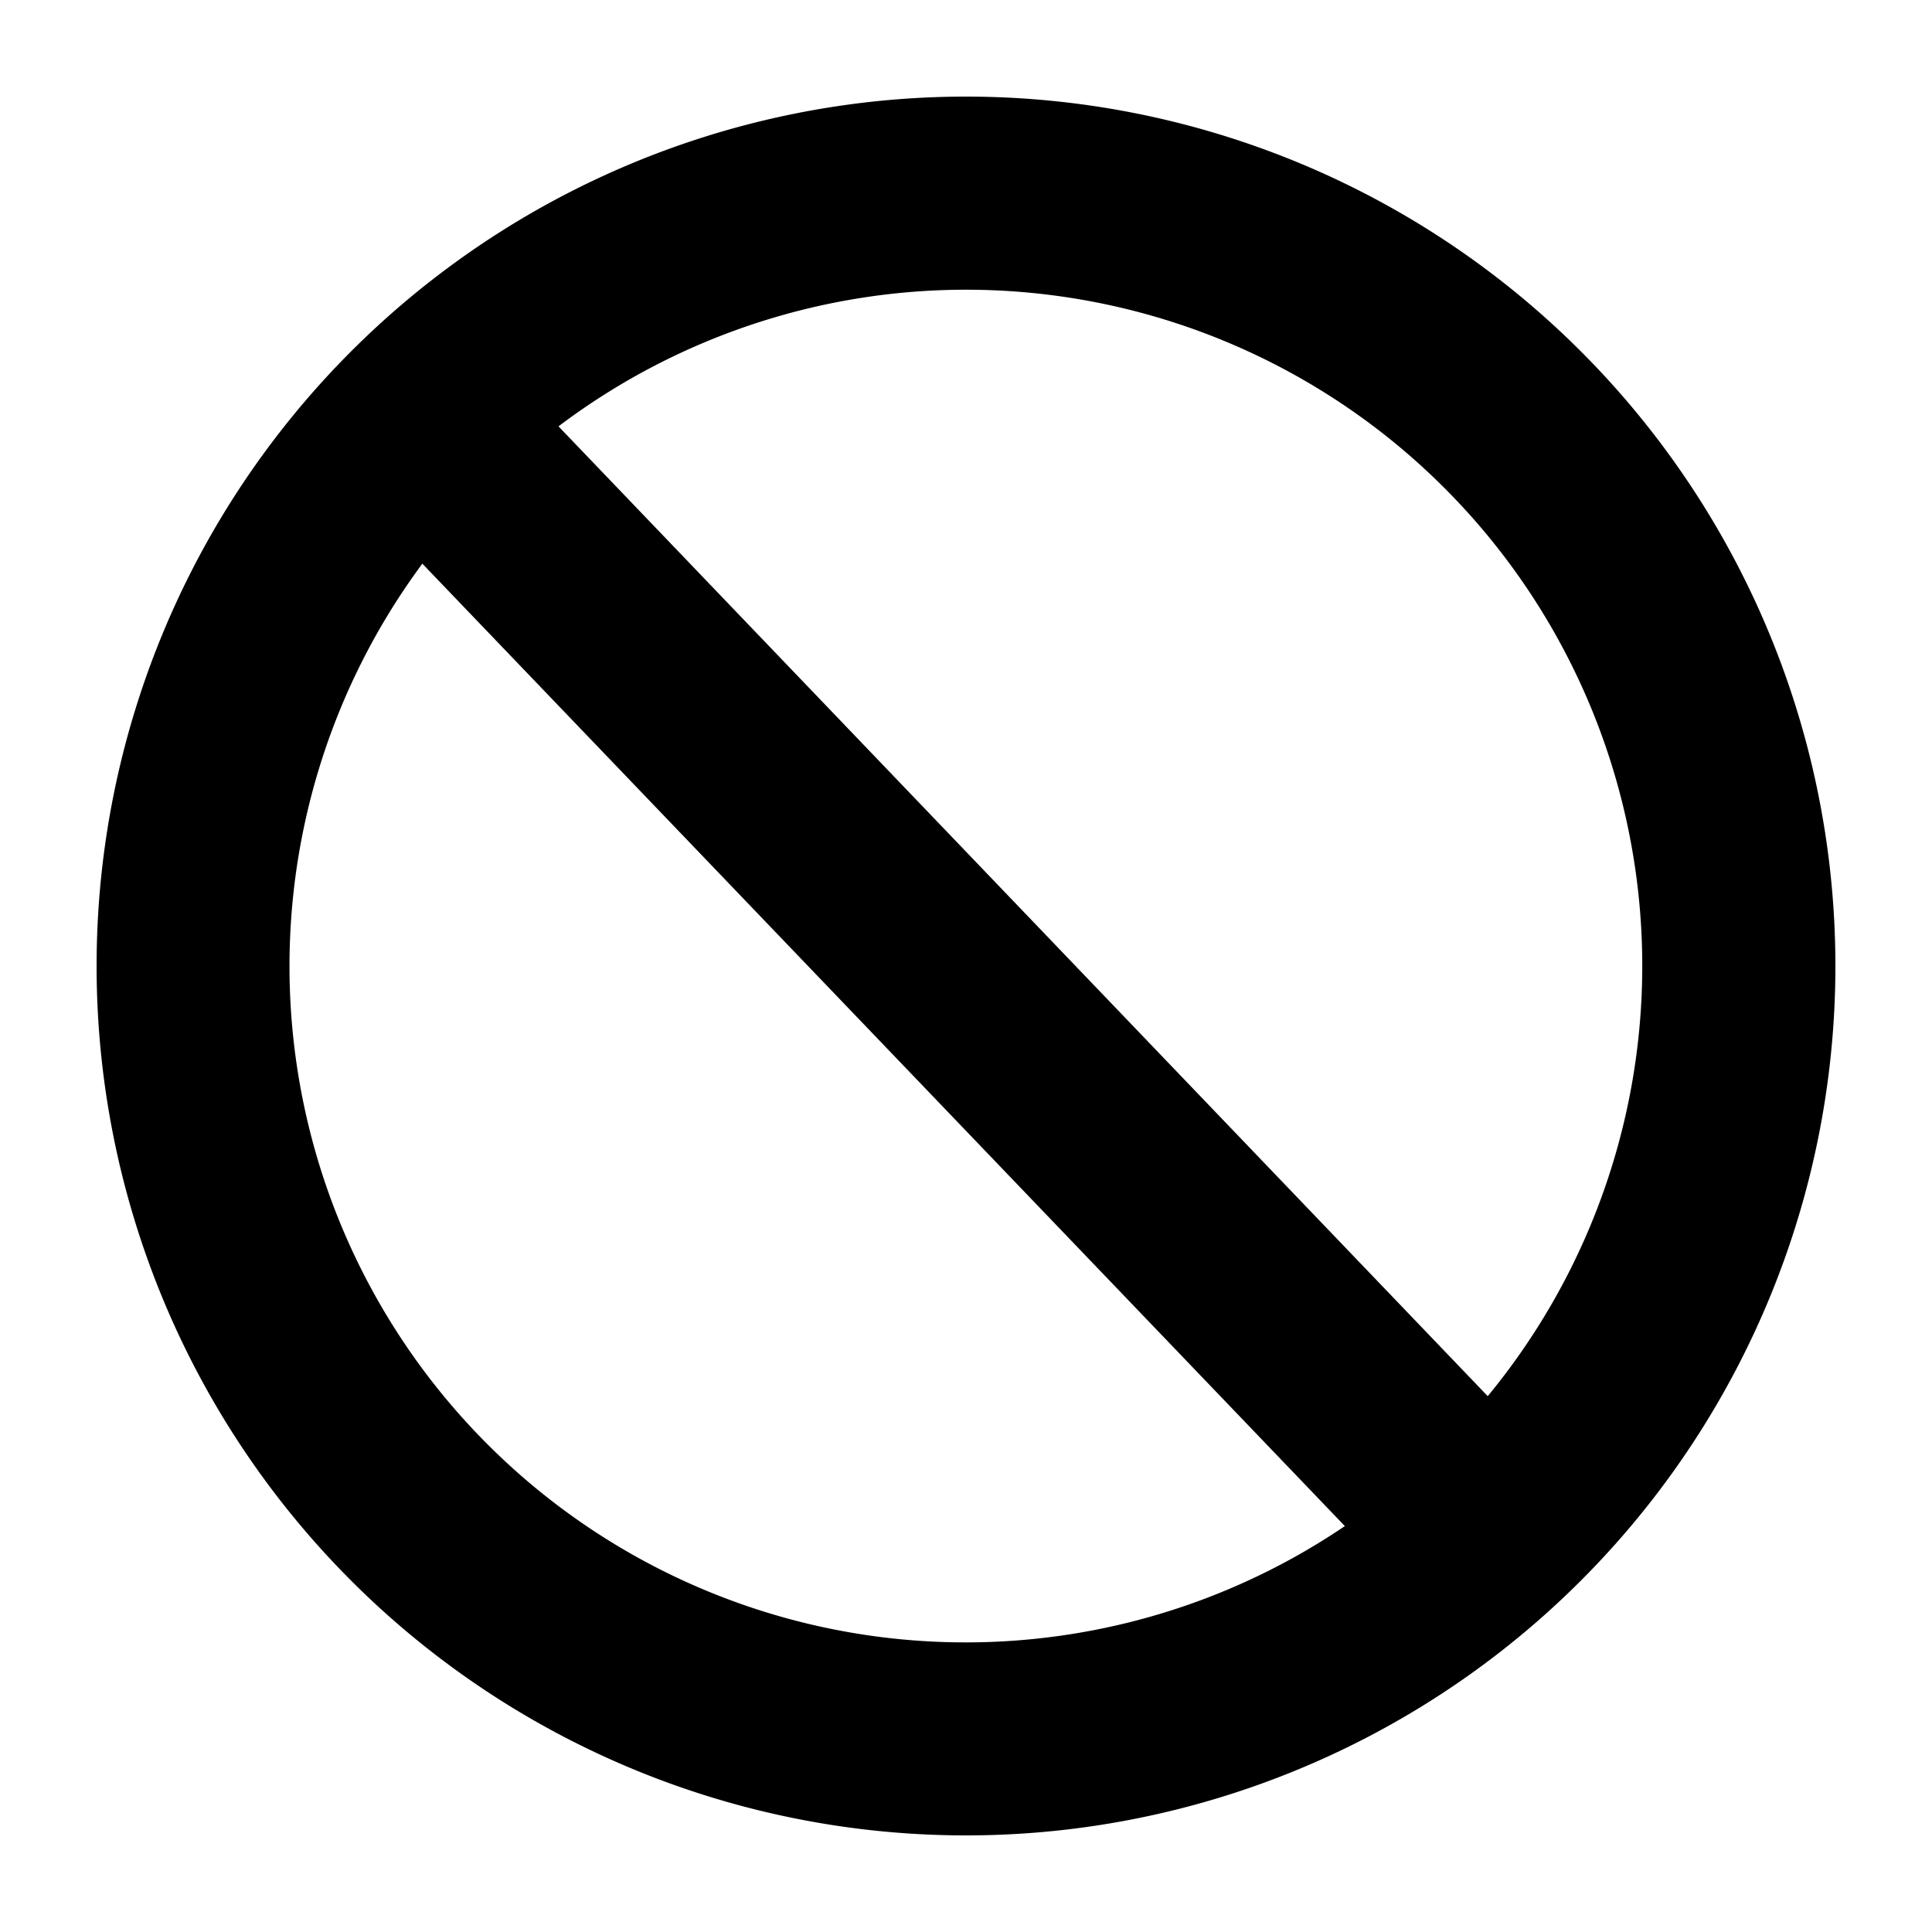 <?xml version="1.0" encoding="utf-8"?><!-- Скачано с сайта svg4.ru / Downloaded from svg4.ru -->
<svg width="800px" height="800px" viewBox="0 0 20 20" xmlns="http://www.w3.org/2000/svg" fill="none">
  <path fill="#000000" fill-rule="evenodd" d="M5.781 4.414a7 7 0 019.62 10.039l-9.62-10.04zm-1.408 1.42a7 7 0 009.549 9.964L4.373 5.836zM10 1a9 9 0 100 18 9 9 0 000-18z"/>
</svg>